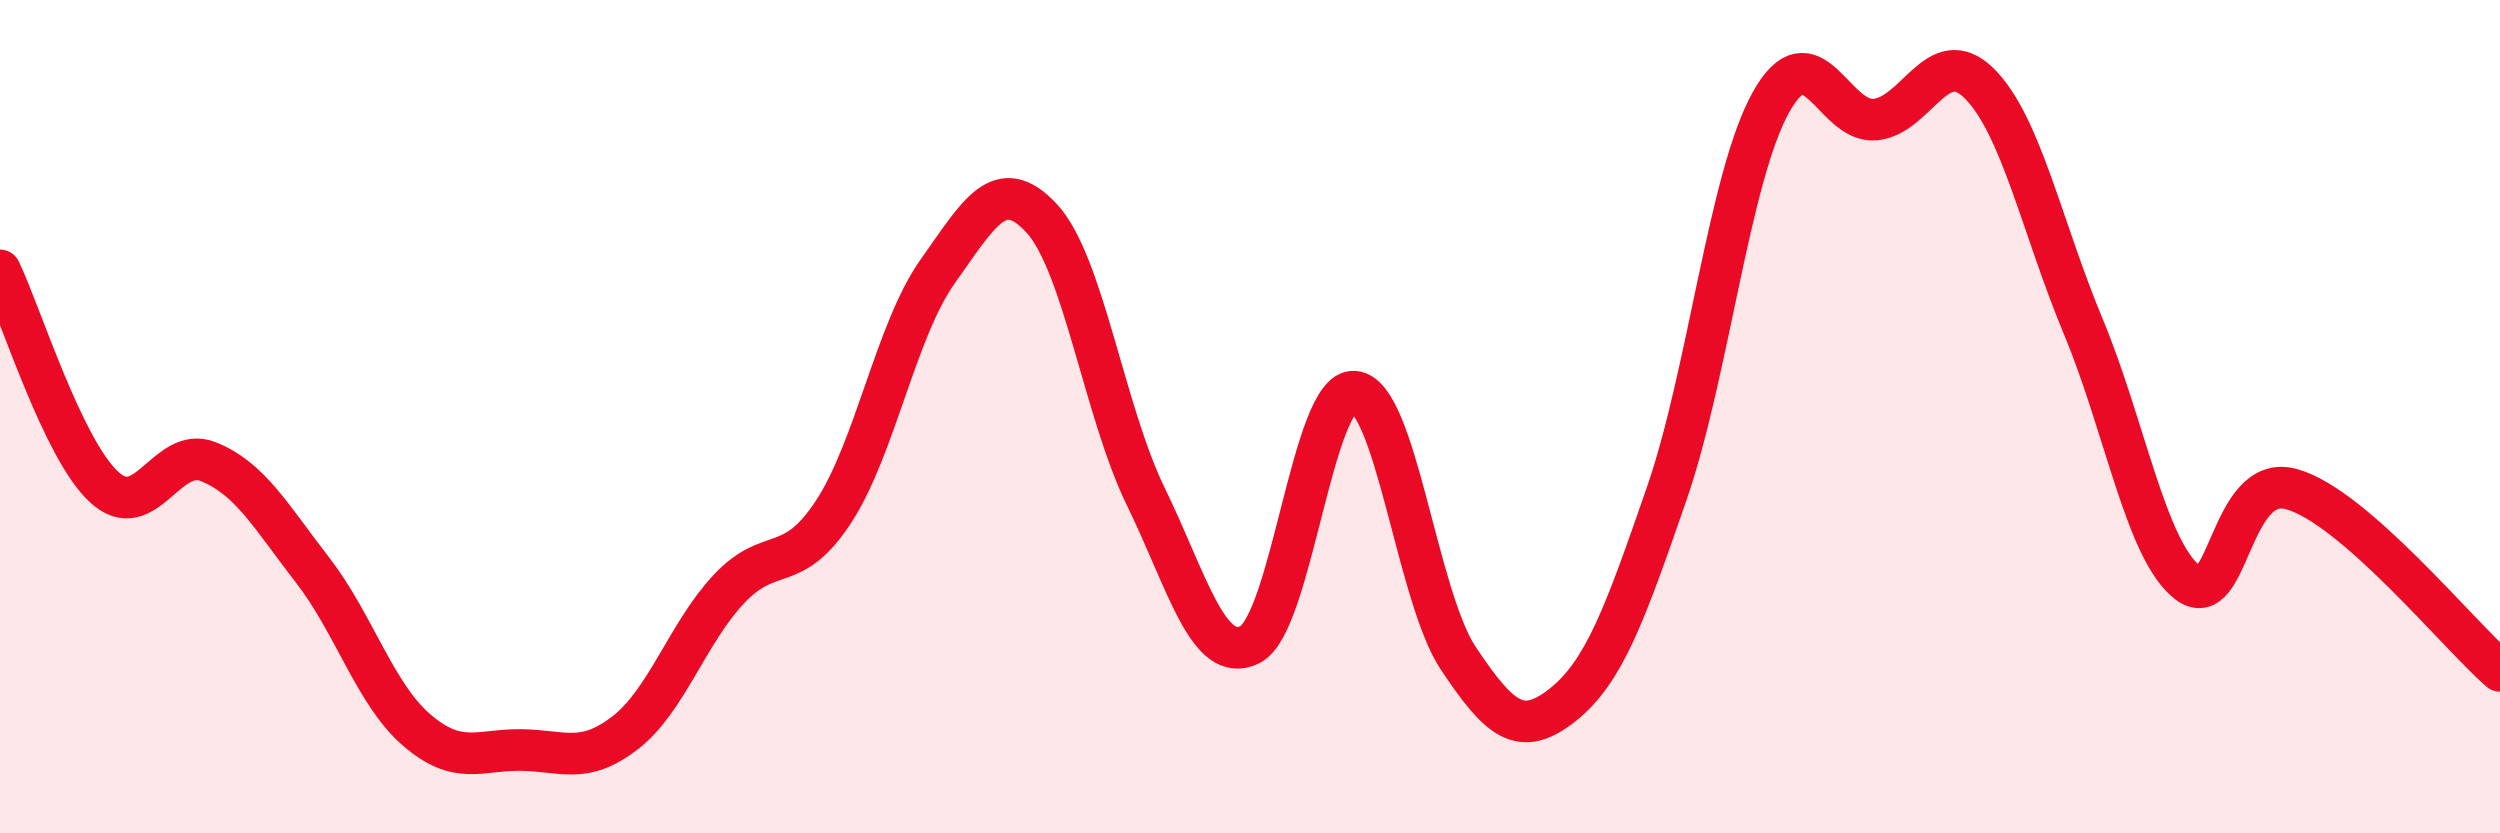 
    <svg width="60" height="20" viewBox="0 0 60 20" xmlns="http://www.w3.org/2000/svg">
      <path
        d="M 0,6.49 C 0.5,7.53 1.5,10.77 2.5,11.69 C 3.5,12.61 4,10.68 5,11.08 C 6,11.48 6.5,12.39 7.5,13.68 C 8.5,14.97 9,16.66 10,17.52 C 11,18.38 11.5,17.99 12.5,18 C 13.5,18.01 14,18.36 15,17.59 C 16,16.82 16.5,15.19 17.5,14.13 C 18.5,13.07 19,13.81 20,12.29 C 21,10.77 21.5,7.93 22.5,6.52 C 23.5,5.11 24,4.16 25,5.24 C 26,6.32 26.5,9.87 27.5,11.92 C 28.5,13.97 29,15.97 30,15.47 C 31,14.97 31.5,9.33 32.5,9.4 C 33.5,9.47 34,14.3 35,15.8 C 36,17.3 36.5,17.71 37.5,16.92 C 38.5,16.13 39,14.74 40,11.85 C 41,8.96 41.5,4.26 42.5,2.46 C 43.5,0.66 44,2.96 45,2.87 C 46,2.78 46.5,1.01 47.5,2 C 48.5,2.99 49,5.44 50,7.84 C 51,10.24 51.5,13.2 52.5,13.98 C 53.5,14.76 53.5,11.32 55,11.74 C 56.5,12.16 59,15.23 60,16.1L60 20L0 20Z"
        fill="#EB0A25"
        opacity="0.1"
        stroke-linecap="round"
        stroke-linejoin="round"
      />
      <path
        d="M 0,6.49 C 0.5,7.53 1.5,10.77 2.5,11.69 C 3.5,12.61 4,10.68 5,11.08 C 6,11.48 6.5,12.39 7.5,13.68 C 8.5,14.97 9,16.66 10,17.52 C 11,18.38 11.5,17.99 12.5,18 C 13.5,18.01 14,18.36 15,17.59 C 16,16.82 16.5,15.19 17.5,14.13 C 18.5,13.07 19,13.81 20,12.29 C 21,10.77 21.5,7.93 22.5,6.52 C 23.5,5.11 24,4.16 25,5.24 C 26,6.32 26.5,9.87 27.5,11.92 C 28.5,13.97 29,15.97 30,15.47 C 31,14.97 31.5,9.33 32.5,9.4 C 33.5,9.47 34,14.3 35,15.8 C 36,17.3 36.5,17.71 37.5,16.92 C 38.5,16.13 39,14.74 40,11.85 C 41,8.96 41.5,4.26 42.5,2.46 C 43.5,0.66 44,2.96 45,2.87 C 46,2.78 46.5,1.01 47.5,2 C 48.5,2.99 49,5.44 50,7.84 C 51,10.24 51.5,13.2 52.5,13.98 C 53.5,14.76 53.5,11.32 55,11.74 C 56.5,12.16 59,15.23 60,16.1"
        stroke="#EB0A25"
        stroke-width="1"
        fill="none"
        stroke-linecap="round"
        stroke-linejoin="round"
      />
    </svg>
  